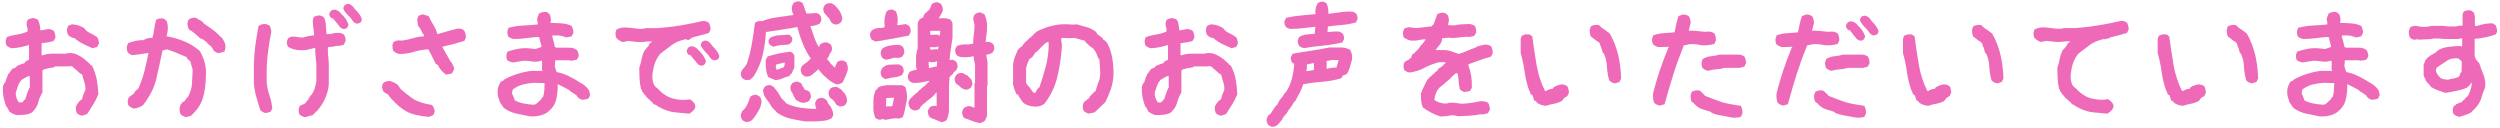 <svg width="858" height="44" viewBox="0 0 858 44" fill="none" xmlns="http://www.w3.org/2000/svg">
<path d="M28.236 39.743C27.51 39.621 26.887 39.307 26.368 38.819C26.091 38.14 25.987 37.374 26.056 36.521C26.731 35.232 27.423 34.431 28.15 34.082C28.392 33.003 28.773 31.94 29.292 30.86C29.361 29.937 29.24 29.049 28.946 28.196C28.652 27.342 28.427 26.489 28.236 25.618L27.51 25.2L26.281 24.138L25.503 23.354V23.581H25.589V23.668H25.901L24.62 22.71H23.669L23.582 22.797H18.755L18.668 23.076C17.18 23.285 15.969 23.528 15.018 23.807L14.568 24.26V31.696C13.893 32.828 13.409 34.013 13.08 35.249C12.768 36.486 12.042 37.618 10.917 38.628C10.225 39.029 9.429 39.272 8.547 39.359C7.664 39.447 6.73 39.499 5.761 39.499C4.792 39.307 3.927 38.889 3.166 38.21C2.958 37.757 2.733 37.27 2.474 36.782H2.283C1.799 35.685 1.453 34.535 1.228 33.368C1.02 32.184 0.934 30.965 1.003 29.676L1.418 28.614H1.557V28.422H1.747C2.024 27.447 2.422 26.367 2.941 25.2L3.166 25.113C3.356 24.8 3.581 24.451 3.858 24.051H3.996L4.048 23.737L5.501 23.093C5.623 22.727 5.917 22.501 6.367 22.396C7.093 22.083 7.768 21.856 8.374 21.7L8.512 21.473L8.875 21.02L9.689 20.655L9.965 20.463V15.5H9.775C8.858 15.778 7.958 16.005 7.041 16.196C6.124 16.388 5.155 16.51 4.117 16.562C3.443 16.44 2.82 16.127 2.249 15.639C2.006 15.064 1.92 14.437 1.972 13.81L2.335 12.748C3.494 12.312 4.706 12.016 5.986 11.825C7.266 11.633 8.408 11.302 9.412 10.815L9.498 9.857C9.221 9.282 9.1 8.603 9.135 7.837L9.498 6.774C10.052 6.461 10.588 6.287 11.142 6.217C11.869 6.217 12.526 6.426 13.097 6.861C13.582 8.028 13.824 9.195 13.824 10.397H14.101C14.896 10.24 15.692 10.101 16.523 9.979C17.25 9.979 17.907 10.188 18.478 10.623C18.841 11.302 19.032 12.069 19.032 12.922L18.34 14.124C16.973 14.455 15.623 14.698 14.274 14.82V18.913L14.775 18.965C15.502 18.652 16.436 18.478 17.561 18.408H22.492L23.496 18.216C24.586 18.147 25.572 18.321 26.42 18.721C27.267 19.122 28.115 19.627 28.928 20.237L30.884 21.978V22.17L31.524 22.483C32.32 23.981 32.873 25.566 33.185 27.221C33.496 28.875 33.687 30.582 33.756 32.358C33.15 33.804 32.562 34.971 31.974 35.876C31.403 36.782 30.693 37.879 29.88 39.168L28.236 39.673V39.743ZM7.664 35.11V34.971L8.079 34.744L8.27 34.326L8.685 34.1C8.996 32.846 9.429 31.575 10 30.286H10.138L10.225 30.007V26.158L9.81 26.106C9.17 26.384 8.391 26.802 7.491 27.342C6.886 27.987 6.436 28.701 6.176 29.485C5.917 30.268 5.64 31.052 5.398 31.853C5.398 33.072 5.744 34.169 6.453 35.11L6.868 35.162L7.682 35.11H7.664ZM31.749 16.562C30.676 16.074 29.638 15.587 28.617 15.099C27.596 14.611 26.61 13.984 25.676 13.218V13.079C24.862 13.044 24.101 12.713 23.444 12.069C23.08 11.459 22.925 10.762 22.994 9.996L23.357 8.934C23.842 8.603 24.378 8.394 24.949 8.342C26.402 8.464 27.735 8.916 28.911 9.665C29.361 10.362 29.966 10.884 30.693 11.233C31.61 11.633 32.51 12.156 33.392 12.8C33.756 13.444 33.946 14.159 33.946 14.96L33.358 16.109L31.766 16.562H31.749Z" fill="#EE6AB9"/>
<path d="M63.827 40.161C63.065 40.039 62.425 39.69 61.906 39.098C61.664 38.419 61.595 37.653 61.681 36.799L62.096 35.65H62.287L62.425 35.197C63.065 34.988 63.515 34.605 63.792 34.048L64.155 33.49H64.38C65.263 31.923 65.747 30.425 65.868 28.997C65.972 27.551 66.058 25.88 66.128 23.946L65.315 21.055L64.225 20.097V19.819H64.086V19.627C62.962 19.14 61.837 18.652 60.712 18.182C59.588 17.711 58.446 17.311 57.286 16.962L55.781 17.328C55.02 20.933 54.31 24.208 53.636 27.116C52.961 30.024 51.456 33.003 49.12 36.068C48.186 36.712 47.13 37.113 45.971 37.27C45.279 37.078 44.656 36.73 44.102 36.207C43.86 35.65 43.791 35.005 43.877 34.274L44.327 33.177L44.829 33.037L45.106 32.672L45.884 32.219L46.075 31.905L46.3 31.453L46.992 30.756L47.13 30.808L47.269 30.442H47.459C48.428 28.178 49.137 26.193 49.552 24.469C49.985 22.762 50.452 20.672 50.971 18.216H50.746C49.864 18.303 48.981 18.425 48.099 18.582C47.217 18.739 46.282 18.861 45.313 18.948C44.794 18.756 44.31 18.443 43.86 17.99C43.549 17.346 43.445 16.649 43.549 15.883L43.964 14.786C44.846 14.455 45.746 14.193 46.663 14.002C47.58 13.81 48.497 13.741 49.449 13.775C49.57 13.497 49.829 13.34 50.227 13.323C50.867 13.009 51.542 12.922 52.286 13.044C52.563 12.156 52.771 11.163 52.909 10.083C53.047 9.003 53.272 7.906 53.566 6.792C54.328 6.356 55.176 6.217 56.127 6.374L56.715 6.687V6.826L57.165 7.105C57.615 8.307 57.736 9.613 57.477 11.059L57.165 12.434C59.242 12.8 61.231 13.375 63.169 14.159C65.107 14.942 66.906 16.057 68.567 17.485C69.329 18.809 69.9 20.167 70.28 21.595C70.661 23.023 70.782 24.538 70.661 26.158C70.626 28.91 70.297 31.383 69.657 33.577C69.017 35.772 67.633 37.827 65.505 39.76L63.913 40.178L63.827 40.161ZM73.412 17.485C73.135 16.841 72.754 16.248 72.27 15.691L72.045 15.639L71.18 14.855V14.664L70.903 14.611V14.472H70.765L70.574 14.054L70.488 14.141L69.934 13.775V13.636C69.363 13.479 68.81 13.218 68.29 12.852L68.204 12.539L67.979 12.626V12.399H67.841C66.958 11.476 65.972 10.728 64.882 10.153C64.519 9.508 64.328 8.76 64.328 7.906L64.64 6.844C65.245 6.287 66.024 6.025 66.958 6.06L67.685 6.339V6.426L69.242 7.244L70.107 8.167C70.955 8.777 71.82 9.387 72.703 9.979C73.585 10.571 74.433 11.302 75.263 12.156L75.402 12.382L76.128 12.939C76.82 13.915 77.236 14.751 77.34 15.412C77.443 16.092 77.34 16.841 77.045 17.659C76.007 18.06 75.298 18.234 74.917 18.216C74.537 18.182 74.035 17.92 73.395 17.433L73.412 17.485Z" fill="#EE6AB9"/>
<path d="M91.285 38.785C90.558 38.698 89.918 38.367 89.364 37.827C88.88 36.364 88.413 34.866 87.98 33.334C87.548 31.801 87.254 30.233 87.132 28.649V21.996C87.202 19.784 87.375 17.624 87.651 15.5C87.946 13.375 88.292 11.18 88.724 8.916H88.915V8.777C89.434 8.464 89.987 8.289 90.558 8.22C91.285 8.22 91.977 8.429 92.617 8.864C92.894 9.474 93.05 10.153 93.119 10.884C92.721 12.905 92.375 14.942 92.098 16.997C91.804 19.052 91.614 21.108 91.527 23.145V28.004C91.614 29.572 91.925 31.104 92.444 32.602C92.963 34.1 93.292 35.632 93.448 37.2L92.894 38.349L91.302 38.802L91.285 38.785ZM104.659 40.213C103.985 40.091 103.362 39.777 102.791 39.29C102.548 38.715 102.462 38.071 102.514 37.357L102.877 36.346L104.659 35.528L105.386 34.605L105.749 34.239L106.528 32.811L106.753 32.724L106.891 32.41H107.082L107.272 31.818L107.497 31.679C108.051 30.425 108.414 29.084 108.587 27.691V22.187C108.518 21.247 108.431 20.289 108.31 19.349C108.189 18.408 108.154 17.45 108.224 16.51H107.774C106.961 16.719 106.165 16.91 105.403 17.084C104.642 17.259 103.829 17.311 102.946 17.241C101.458 17.172 100.109 16.806 98.88 16.092C98.552 15.517 98.413 14.873 98.465 14.159L98.88 13.148C99.451 12.696 100.109 12.487 100.836 12.556L103.76 12.922C105.092 12.521 106.441 12.243 107.774 12.104V11.32C107.653 10.623 107.549 9.892 107.48 9.143C107.41 8.394 107.358 7.628 107.358 6.826L107.67 5.764L109.123 5.311C109.971 5.242 110.68 5.503 111.217 6.043C111.615 6.966 111.822 7.906 111.857 8.882C111.892 9.857 111.961 10.797 112.082 11.685H113.397C114.245 11.407 115.162 11.268 116.131 11.268C116.857 11.268 117.515 11.476 118.086 11.912C118.449 12.591 118.639 13.305 118.639 14.072L117.947 15.395C117.307 15.587 116.65 15.709 115.992 15.761L115.767 15.674L114.124 16.04L112.532 16.179V18.425C112.687 19.47 112.791 20.568 112.843 21.735V29.032C112.687 30.651 112.29 32.202 111.649 33.647C111.009 35.093 110.161 36.468 109.089 37.757L107.307 39.499C106.372 39.743 105.473 39.986 104.607 40.23L104.659 40.213ZM117.982 9.996C117.342 9.839 116.857 9.543 116.529 9.073L114.331 6.356L113.691 6.165C113.293 5.851 113.068 5.433 112.999 4.876C113.12 4.319 113.397 3.883 113.812 3.552L114.764 3.274C115.733 3.43 116.529 3.935 117.134 4.789C118.224 5.712 119.055 6.896 119.591 8.376C119.522 8.934 119.28 9.404 118.812 9.805L117.947 9.996H117.982ZM122.584 8.15C121.858 7.993 121.321 7.628 120.992 7.053L120.266 6.043C118.951 4.841 118.138 3.831 117.809 2.96C117.878 2.385 118.12 1.898 118.587 1.532L119.539 1.306C120.179 1.462 120.716 1.776 121.131 2.263L121.944 3.274C123.224 4.528 123.968 5.625 124.176 6.583C124.107 7.14 123.986 7.506 123.761 7.68C123.536 7.854 123.155 8.011 122.567 8.133L122.584 8.15Z" fill="#EE6AB9"/>
<path d="M147.17 40.126C143.727 39.812 141.167 39.185 139.454 38.227C137.758 37.27 136.097 35.876 134.488 34.065L134.177 33.786L133.865 33.334C133.588 33.124 133.415 32.863 133.311 32.55L131.668 31.54C131.339 30.982 131.149 30.338 131.114 29.607L131.426 28.596C132.031 28.039 132.827 27.778 133.796 27.778C134.834 28.056 135.751 28.527 136.582 29.206C136.703 29.363 137.014 29.816 137.533 30.582C138.779 31.679 140.111 32.741 141.53 33.752C142.949 34.762 145.198 35.528 148.312 36.05C148.745 36.66 149.039 37.357 149.229 38.123L148.779 39.447L147.188 40.143L147.17 40.126ZM153.018 25.601C151.704 24.556 150.856 23.581 150.458 22.657V22.431L149.541 21.926L148.087 18.983L147.862 18.338H147.672L147.118 17.015L146.669 16.962C145.025 17.05 143.468 17.346 141.963 17.816C140.475 18.286 138.848 18.53 137.083 18.53C136.322 18.408 135.613 18.042 134.938 17.433C134.817 17.224 134.73 16.579 134.661 15.5L135.024 14.437C135.595 14.106 136.166 13.897 136.72 13.845L137.914 13.932C139.281 13.741 140.596 13.462 141.859 13.079C143.122 12.696 144.316 12.504 145.44 12.504V12.051L145.302 11.633H145.111C144.8 10.815 144.402 10.031 143.883 9.299L143.658 9.16C143.347 8.342 143.208 7.453 143.208 6.548L143.572 5.451L145.025 4.893C145.959 5.207 146.669 5.416 147.118 5.538C147.568 6.583 148.122 7.593 148.762 8.585C149.402 9.578 149.835 10.606 150.077 11.685H150.267C151.392 11.355 152.534 11.006 153.711 10.675C154.887 10.344 156.029 10.048 157.154 9.805C158.071 9.717 158.815 9.979 159.386 10.588C159.697 11.268 159.87 11.982 159.939 12.748L159.386 14.037C158.14 14.402 156.877 14.751 155.614 15.099C154.351 15.43 153.122 15.743 151.946 16.022L151.859 16.248C152.378 17.172 152.759 17.833 153.001 18.251C153.243 18.669 153.78 19.592 154.593 21.038C154.922 21.404 155.147 21.7 155.233 21.909C155.596 22.605 155.804 23.11 155.856 23.406C155.908 23.703 155.648 24.295 155.095 25.218L153.001 25.636L153.018 25.601Z" fill="#EE6AB9"/>
<path d="M181.844 39.934C180.39 39.656 178.833 39.342 177.189 38.976C175.546 38.611 174.092 37.931 172.812 36.956L172.725 36.677H172.587L172.397 36.225L172.172 36.138L172.085 35.772C171.687 35.406 171.462 34.953 171.393 34.448C170.84 33.246 170.667 31.958 170.84 30.547C171.03 29.659 171.376 28.823 171.895 28.022L172.985 27.517V27.325C174.352 26.559 175.857 25.914 177.484 25.392C179.11 24.869 180.702 24.521 182.242 24.329H185.892L186.204 24.382V24.295C186.013 24.208 185.962 23.79 186.013 23.076C186.083 22.361 186.083 21.63 186.013 20.898L185.65 20.846C184.854 21.16 183.92 21.247 182.83 21.125C181.792 20.933 180.754 20.846 179.681 20.846L176.082 21.438C175.39 21.351 174.715 21.09 174.075 20.655C173.833 20.08 173.746 19.47 173.798 18.861L174.162 17.711C175.234 17.381 176.255 17.084 177.259 16.858C178.262 16.632 179.335 16.51 180.494 16.51C181.619 16.579 182.709 16.684 183.781 16.823L185.84 16.092V15.865L185.027 12.748L184.335 12.661C183.02 12.783 181.723 12.939 180.408 13.114C179.093 13.288 177.743 13.392 176.342 13.392C175.615 13.27 174.975 12.974 174.421 12.521C174.179 11.947 174.092 11.32 174.144 10.693L174.508 9.543C176.186 9.108 177.864 8.847 179.577 8.76C181.29 8.673 182.934 8.551 184.543 8.394V7.436C184.387 7.279 184.335 6.914 184.352 6.339L184.993 4.632C185.754 4.179 186.602 4.005 187.553 4.127L188.142 4.44V4.528L188.557 4.754C188.886 5.398 189.059 6.078 189.059 6.774L188.972 7.871C190.183 7.871 191.429 7.924 192.709 8.011C193.99 8.098 195.149 8.394 196.17 8.882C196.602 9.683 196.81 10.466 196.81 11.268L196.17 12.469C195.53 12.661 194.872 12.783 194.215 12.835C193.453 12.469 192.675 12.26 191.896 12.191C191.1 12.121 190.322 12.121 189.526 12.191V12.469C189.924 13.845 190.218 15.064 190.443 16.144L190.996 16.37H195.062C196.187 16.301 197.156 16.562 197.986 17.154C198.419 17.833 198.627 18.547 198.627 19.314L197.986 20.463C197.312 20.655 196.654 20.777 195.979 20.829L195.287 20.689H190.581L190.391 22.762C190.702 23.65 190.91 24.312 191.031 24.73C192.398 24.974 193.782 25.427 195.166 26.106C196.55 26.785 197.865 27.534 199.111 28.352C200.184 28.84 201.135 29.641 201.983 30.738C202.312 31.383 202.485 32.062 202.485 32.811L201.897 33.873C201.222 34.065 200.582 34.187 199.942 34.239C199.336 34.152 198.8 33.891 198.35 33.455V33.316L198.073 33.177L198.021 32.863L197.71 32.637L197.485 32.445L195.564 31.209L195.478 30.982C194.837 30.617 194.128 30.233 193.332 29.833C192.536 29.432 191.896 29.119 191.377 28.875C191.464 30.617 191.308 32.376 190.893 34.152C190.477 35.928 189.37 37.461 187.588 38.75C186.792 39.203 185.91 39.534 184.941 39.743C183.972 39.952 182.934 40.004 181.844 39.952V39.934ZM183.937 35.702L184.854 34.918L184.993 34.692H185.183L185.373 34.326H185.564L185.84 33.873L185.979 33.508L186.394 33.281C186.602 32.585 186.74 31.784 186.809 30.913C186.879 30.042 186.896 29.241 186.896 28.509L183.072 28.422C181.757 28.544 180.546 28.736 179.439 29.014C178.331 29.293 177.207 29.833 176.082 30.617C175.84 31.052 175.719 31.522 175.719 32.045C176.047 32.741 176.394 33.56 176.722 34.483C177.57 34.936 178.591 35.284 179.75 35.511C180.909 35.737 182.069 35.894 183.193 35.946L183.972 35.719L183.937 35.702Z" fill="#EE6AB9"/>
<path d="M236.501 39.011C235.29 38.889 233.68 38.733 231.708 38.558C229.736 38.384 227.625 37.618 225.358 36.259V36.12L224.216 35.667L224.164 35.441L222.209 33.612L221.621 32.968V32.776L221.431 32.689L220.981 32.271L220.929 31.853H220.739L220.6 31.627L220.462 31.54L220.237 30.756H220.046C219.735 29.537 219.562 28.283 219.493 27.012C219.424 25.74 219.406 24.486 219.406 23.215C219.77 22.205 220.046 21.195 220.22 20.202C220.41 19.209 220.739 18.234 221.223 17.293L221.777 16.701L221.967 16.475L222.278 15.97H222.469L222.832 15.099L223.836 14.228H222.382C221.223 14.42 220.064 14.472 218.87 14.42L215.548 14.054C214.942 14.246 214.285 14.367 213.593 14.42C212.866 14.141 212.174 13.688 211.534 13.044C211.326 12.487 211.222 11.877 211.222 11.215L211.586 10.118C212.78 9.508 214.06 9.299 215.461 9.474C216.309 9.543 217.174 9.63 218.057 9.77C218.939 9.909 219.822 9.944 220.704 9.892L221.621 9.665H225.583C228.196 9.474 230.826 9.178 233.473 8.742C236.12 8.307 238.715 7.802 241.276 7.175C242.037 7.175 242.712 7.401 243.335 7.871C243.646 8.481 243.819 9.195 243.889 10.031L243.3 11.32C242.383 11.598 241.466 11.86 240.515 12.104C239.58 12.347 238.663 12.574 237.781 12.8L236.189 13.81L235.636 13.532L235.359 13.444C233.283 13.897 231.656 14.594 230.462 15.517C229.251 16.44 227.971 17.415 226.604 18.46C225.687 19.558 225.029 20.742 224.649 22.013C224.251 23.285 223.991 24.625 223.87 26.036C223.87 26.855 223.974 27.656 224.182 28.422C224.389 29.189 224.891 29.833 225.687 30.355C227.417 32.254 229.268 33.438 231.258 33.891C233.248 34.344 235.082 34.413 236.778 34.082C239.338 35.737 239.234 37.409 236.501 39.081V39.011ZM240.653 22.57C240.013 22.414 239.529 22.118 239.2 21.647L237.002 18.983L236.362 18.791C235.964 18.478 235.739 18.025 235.67 17.415C235.791 16.893 236.068 16.475 236.483 16.127L237.4 15.848C238.404 16.005 239.217 16.492 239.823 17.311C240.913 18.286 241.743 19.505 242.28 20.933C242.21 21.508 241.968 21.996 241.501 22.361L240.636 22.553L240.653 22.57ZM245.221 20.742C244.529 20.585 243.992 20.237 243.629 19.679L242.902 18.669C241.622 17.415 240.826 16.37 240.48 15.552C240.549 14.977 240.792 14.489 241.259 14.124L242.21 13.897C242.851 14.054 243.387 14.367 243.802 14.855L244.581 15.865C245.861 17.119 246.622 18.234 246.865 19.209C246.795 19.767 246.674 20.115 246.449 20.289C246.242 20.463 245.827 20.602 245.221 20.724V20.742Z" fill="#EE6AB9"/>
<path d="M287.092 28.962C285.933 28.509 284.877 27.83 283.891 26.942L282.836 26.019L282.472 25.653L282.022 25.148L280.794 23.72L280.655 23.807V23.999L278.597 25.74C278.026 26.176 277.333 26.35 276.538 26.297L275.482 25.74C275.084 25.218 274.859 24.643 274.79 23.999C274.859 23.424 275.067 22.901 275.43 22.431L277.299 21.055L277.853 20.498L278.268 20.132C277.143 18.478 276.209 16.719 275.465 14.855C274.721 12.992 274.115 11.128 273.665 9.247C271.901 9.613 270.084 9.926 268.198 10.188C266.312 10.449 264.53 10.71 262.869 10.989C262.748 13.497 262.385 16.092 261.779 18.756C261.173 21.421 260.118 23.912 258.63 26.245L257.402 27.395L255.896 27.482L254.841 26.924C254.391 26.402 254.183 25.723 254.253 24.904L254.806 23.842C255.446 23.232 255.948 22.553 256.312 21.822C257.073 19.645 257.644 17.398 258.042 15.047C258.44 12.696 258.786 10.31 259.097 7.854C259.668 7.366 260.395 7.157 261.243 7.21L261.433 7.297C263.129 6.617 264.963 6.165 266.9 5.921C268.821 5.677 270.62 5.416 272.333 5.137C271.935 4.406 271.745 3.552 271.745 2.612C271.814 2.037 272.022 1.515 272.385 1.044C272.904 0.609 273.579 0.435 274.392 0.487L275.482 1.044C275.967 2.368 276.399 3.552 276.763 4.632H277.956L280.24 4.44L281.296 4.998C281.746 5.52 281.953 6.199 281.884 7.018L281.33 8.115C280.24 8.673 279.167 8.934 278.129 8.934C278.562 10.223 278.994 11.511 279.444 12.783C279.842 14.002 280.361 15.116 281.002 16.127L281.503 15.256C282.143 14.681 282.939 14.437 283.874 14.559L284.964 15.116C285.414 15.639 285.621 16.318 285.552 17.137L284.964 18.338H284.825C284.583 19.07 284.306 19.662 284.012 20.08H283.787V20.271H283.977V20.55L284.064 20.602L284.652 21.16L285.206 22.031L285.621 22.222L285.673 22.501L285.95 22.588L286.036 22.866L286.313 22.954L286.4 23.232L286.486 23.285C286.694 22.71 286.971 22.065 287.299 21.351C287.818 20.898 288.493 20.689 289.306 20.759L290.397 21.317C290.881 22.118 291.071 23.023 290.95 24.068C290.5 25.514 289.912 26.907 289.22 28.248C288.649 28.701 287.94 28.945 287.126 28.945L287.092 28.962ZM255.896 41.867L254.841 41.31C254.391 40.7 254.183 39.986 254.253 39.203L254.841 38.001H254.893V37.809H255.083V37.862C255.602 37.304 256.017 36.747 256.312 36.155C256.796 35.214 257.194 34.204 257.505 33.177C258.111 32.689 258.82 32.48 259.651 32.532L260.706 33.124C261.191 33.647 261.398 34.309 261.346 35.093C261.191 36.138 260.879 37.06 260.412 37.879C259.945 38.698 259.391 39.551 258.751 40.474H258.613L258.526 40.753L258.076 41.206C257.523 41.693 256.813 41.902 255.931 41.85L255.896 41.867ZM276.416 41.676C274.721 41.432 273.043 41.118 271.399 40.735C269.755 40.352 268.198 39.69 266.745 38.733L266.243 38.14L265.326 37.217V37.13L265.014 36.991L264.928 36.677L264.703 36.486C264.253 35.598 263.682 34.744 262.99 33.908C262.315 33.09 261.935 32.08 261.865 30.878L262.419 29.816C262.938 29.363 263.613 29.154 264.426 29.223L265.482 29.781L267.039 31.749L268.354 33.961L268.492 34.013L269.271 34.797L269.824 35.389V35.476C271.226 36.172 272.818 36.677 274.582 36.939C276.365 37.217 278.164 37.357 279.981 37.357L280.171 37.304C279.894 36.747 279.756 36.068 279.756 35.232L280.309 34.169C280.915 33.717 281.624 33.508 282.403 33.577L283.458 34.135C283.908 34.657 284.15 35.11 284.185 35.511C285.275 36.608 285.881 37.931 286.002 39.464L285.448 40.561C284.566 41.049 283.683 41.345 282.818 41.432C281.953 41.519 281.071 41.606 280.188 41.658H276.399L276.416 41.676ZM266.104 27.482C265.309 27.151 264.513 26.802 263.682 26.472C263.25 25.549 262.99 24.608 262.904 23.633C262.817 22.657 262.765 21.647 262.765 20.602L263.457 19.366C264.772 18.965 266.053 18.634 267.316 18.356C268.579 18.077 269.911 17.886 271.312 17.764C271.953 18.008 272.385 18.46 272.627 19.087V23.18L271.624 25.34L271.312 25.427L270.949 26.071C270.101 26.28 269.305 26.559 268.596 26.89C267.887 27.221 267.056 27.43 266.104 27.482ZM265.378 16.057L264.184 15.36C263.855 14.925 263.717 14.42 263.769 13.793C264.011 13.236 264.392 12.852 264.911 12.643C265.793 12.312 266.727 12.121 267.714 12.086C268.7 12.051 269.686 11.982 270.655 11.86C271.226 12.104 271.641 12.504 271.883 13.061V13.984C271.572 14.681 271.053 15.151 270.292 15.36C269.409 15.36 268.579 15.412 267.783 15.5C266.987 15.587 266.191 15.778 265.361 16.057H265.378ZM266.745 23.912L268.977 23.093C269.288 22.57 269.392 22.013 269.288 21.438L266.329 22.17L266.243 23.232C266.451 23.511 266.554 23.772 266.554 24.016L266.745 23.929V23.912ZM275.326 35.249C274.652 35.127 273.977 34.814 273.268 34.326H273.077V34.135C272.558 33.281 272.178 32.532 271.935 31.888L271.849 31.801C271.399 31.191 271.191 30.477 271.26 29.694L271.814 28.631C272.42 28.178 273.129 27.969 273.908 28.039L274.998 28.596L275.551 29.798L275.742 29.885L276.243 30.843C276.728 30.878 277.212 31.069 277.697 31.435C278.147 31.958 278.354 32.637 278.285 33.508L277.731 34.57C277.005 35.093 276.192 35.319 275.309 35.267L275.326 35.249ZM280.655 23.581V23.633H280.707L280.655 23.581ZM286.902 8.429C286.331 8.359 285.811 8.133 285.344 7.732L284.393 6.025H284.254L283.112 4.702C282.68 4.214 282.507 3.552 282.559 2.734L283.112 1.671C283.718 1.218 284.427 1.01 285.258 1.079L286.4 1.724L287.265 2.647L287.542 2.96C288.459 4.005 288.978 5.242 289.099 6.687L288.545 7.749C288.026 8.15 287.472 8.376 286.902 8.446V8.429ZM288.182 36.538L287.092 35.981L286.279 34.692L286.14 34.64L285.777 34.222L284.912 33.577C284.479 33.003 284.306 32.306 284.358 31.505L284.912 30.442C285.587 29.92 286.348 29.728 287.23 29.85L288.736 30.721V30.773H288.684L289.272 31.366V31.505L289.358 31.557L289.67 31.784C290.362 32.602 290.725 33.63 290.725 34.866L290.172 35.928C289.653 36.381 288.978 36.59 288.165 36.521L288.182 36.538Z" fill="#EE6AB9"/>
<path d="M300.466 14.263L299.186 13.619C298.736 13.009 298.528 12.295 298.598 11.511L299.151 10.449C299.947 9.892 300.76 9.63 301.591 9.63C302.421 9.63 303.113 9.543 303.615 9.352V9.265L303.529 7.61C303.529 6.269 303.788 5.015 304.307 3.883C304.861 3.43 305.536 3.221 306.366 3.291L307.456 3.848C308.027 5.102 308.235 6.443 308.045 7.837L307.906 8.62H308.46L310.83 8.255L311.92 8.812C312.439 9.421 312.63 10.17 312.508 11.059L311.92 12.208C309.982 12.608 308.062 12.974 306.193 13.305C304.325 13.636 302.421 13.967 300.466 14.263ZM303.84 41.136L302.923 40.822C302.594 41.031 302.11 41.118 301.504 41.049L300.414 40.492C299.809 38.994 299.601 37.391 299.774 35.719C299.653 34.065 299.895 32.498 300.501 30.982C300.933 30.738 301.228 30.408 301.418 29.972C302.785 29.363 304.221 29.119 305.709 29.241H309.584L310.674 29.798C311.228 31.244 311.401 32.776 311.228 34.431C310.986 35.354 310.796 36.277 310.64 37.235C310.484 38.175 310.242 39.133 309.913 40.074C309.36 40.526 308.702 40.735 307.906 40.666L307.352 40.579C306.228 40.7 305.051 40.892 303.84 41.136ZM303.927 27.168L302.837 26.576C302.387 25.967 302.179 25.253 302.248 24.469L302.75 23.406L303.113 23.093C303.84 22.483 304.671 22.17 305.605 22.17C306.539 22.17 307.491 22.135 308.494 22.083L309.55 22.64C310 23.163 310.207 23.842 310.138 24.66L309.584 25.758C308.667 26.193 307.733 26.454 306.781 26.541C305.83 26.628 304.878 26.855 303.927 27.186V27.168ZM304.013 20.515L302.871 19.958C302.508 19.383 302.3 18.756 302.231 18.129C302.3 17.555 302.525 17.032 302.923 16.562C303.771 16.074 304.671 15.743 305.622 15.604C306.557 15.447 307.577 15.378 308.685 15.378L309.74 15.935C310.259 16.614 310.45 17.381 310.328 18.269L309.775 19.279C309.256 19.732 308.598 19.941 307.82 19.871L306.954 19.784C306.072 20.097 305.103 20.341 304.03 20.515H304.013ZM306.245 36.451V36.399C306.487 35.319 306.678 34.379 306.833 33.56H305.968L304.152 33.647L304.065 36.538L306.262 36.451H306.245ZM323.132 41.954C321.852 41.38 320.554 40.84 319.204 40.352C318.633 39.673 318.374 38.907 318.426 38.018L318.979 36.956C319.585 36.399 320.312 36.207 321.177 36.364L321.454 36.451V31.714L321.177 31.853V31.94L320.45 32.759L319.862 33.351L318.218 34.587L317.855 34.953L317.267 35.458C316.834 35.667 316.453 36.05 316.073 36.608H315.934L315.657 37.304C315.104 37.757 314.429 37.966 313.598 37.897L312.543 37.339C312.093 36.764 311.834 36.12 311.764 35.406C311.834 34.831 312.041 34.326 312.405 33.891L314.187 32.149H314.325L314.464 31.958L314.827 31.766L314.965 31.54L315.779 30.721L316.055 30.634V30.495L317.837 29.032L318.062 28.753L318.651 28.196H318.737L318.928 27.743H318.841C318.028 27.935 317.197 28.091 316.35 28.248C315.519 28.405 314.619 28.474 313.685 28.474C313.114 28.405 312.595 28.196 312.128 27.83C311.695 27.308 311.522 26.628 311.574 25.81L312.128 24.713C312.976 24.225 313.806 23.999 314.585 24.016V23.511L314.394 23.058V19.209C314.464 18.286 314.637 17.468 314.948 16.736V8.237C315.017 7.662 315.225 7.14 315.588 6.67C316.038 6.304 316.453 6.095 316.817 6.078C316.851 5.642 317.076 5.137 317.509 4.562C318.357 4.005 318.962 3.361 319.325 2.629C319.395 2.176 319.568 1.741 319.879 1.34C320.398 0.905 321.073 0.731 321.886 0.783L322.942 1.34C323.461 2.072 323.651 2.908 323.53 3.813C323.132 4.667 322.682 5.485 322.163 6.252C322.474 6.287 323.045 6.287 323.893 6.252C324.741 6.217 325.572 6.426 326.35 6.844L326.904 7.941V12.905C326.713 14.246 326.523 15.604 326.315 16.945C326.108 18.286 325.969 19.523 325.9 20.62L326.956 20.48L328.046 21.038C328.496 21.647 328.703 22.361 328.634 23.145L328.08 24.242C327.596 24.486 327.25 24.869 327.025 25.392L326.333 25.984L325.883 26.489L325.693 29.467V37.496C325.693 38.837 325.416 40.091 324.879 41.223C324.36 41.623 323.772 41.85 323.097 41.92L323.132 41.954ZM321.54 22.762L321.627 21.02C320.952 21.299 320.191 21.404 319.308 21.334L318.72 21.142V22.344L318.858 23.406C319.775 23.128 320.675 22.919 321.557 22.762H321.54ZM322.682 10.588H319.256V11.964H319.343L321.713 11.877L322.526 12.295C322.647 11.651 322.699 11.093 322.665 10.588H322.682ZM321.903 17.015V17.067L322.094 15.918C321.454 16.196 320.675 16.283 319.775 16.196L319.274 16.109V17.032H319.827L321.419 16.841L321.921 17.032L321.903 17.015ZM322.769 12.434V12.382L322.717 12.434H322.769ZM331.523 30.791C330.762 30.634 330.122 30.338 329.603 29.868L329.24 29.502L328.236 28.77C327.786 28.248 327.579 27.569 327.648 26.75L328.201 25.688C328.807 25.131 329.551 24.939 330.433 25.096L332.302 26.106L332.354 26.384L332.631 26.472L332.769 26.75L333.046 26.942C333.565 27.517 333.79 28.231 333.738 29.049L333.184 30.112C332.665 30.512 332.112 30.738 331.541 30.808L331.523 30.791ZM336.178 42.233C335.209 42.041 334.309 41.798 333.513 41.449C332.717 41.101 331.852 40.805 330.935 40.526C330.451 39.917 330.208 39.255 330.208 38.558C330.278 37.949 330.52 37.426 330.935 36.991C331.506 36.556 332.198 36.381 332.994 36.434L334.447 36.991V28.77L334.638 28.318V22.205C334.396 21.16 334.222 20.202 334.136 19.314H333.946C332.735 19.627 331.368 19.714 329.88 19.592C329.326 19.523 328.824 19.314 328.374 18.948C327.942 18.425 327.769 17.746 327.821 16.928L328.374 15.831C329.343 15.395 330.364 15.204 331.437 15.238C332.51 15.273 333.357 15.169 333.998 14.925C333.998 13.915 334.067 12.87 334.223 11.807C334.378 10.728 334.447 9.63 334.447 8.498L333.998 6.426C334.067 5.851 334.274 5.329 334.638 4.858C335.157 4.423 335.832 4.249 336.645 4.301L337.839 4.893V4.946H337.891C338.531 6.356 338.825 7.854 338.756 9.439C338.756 10.414 338.686 11.337 338.531 12.191C338.375 13.044 338.306 13.793 338.306 14.437L339.586 14.35L340.642 14.907C341.091 15.43 341.299 16.109 341.23 16.928L340.676 18.025C339.88 18.512 339.154 18.756 338.479 18.756L338.929 21.473V29.241L338.738 29.694V39.708C338.583 40.317 338.306 40.91 337.925 41.502C337.354 41.937 336.766 42.181 336.195 42.233H336.178Z" fill="#EE6AB9"/>
<path d="M373.861 39.011C373.135 38.889 372.477 38.576 371.906 38.053C371.664 37.478 371.578 36.834 371.629 36.12L371.993 35.058L372.495 34.692L372.806 34.413L373.083 34.274V34.082L373.498 34.03L373.723 33.577L374.138 33.02L374.45 32.741V32.602L374.813 32.289L375.038 32.149L375.176 31.871L376.042 31.174C376.318 30.077 376.664 29.014 377.062 28.004C377.478 26.994 377.651 25.862 377.581 24.608L377.305 20.289H377.08L376.993 19.836H376.803C376.561 18.861 376.163 17.973 375.609 17.172L375.384 17.032L375.332 16.753L373.515 15.43V15.204L372.789 14.786L372.702 14.472H372.564L372.373 14.019L368.809 13.009L367.252 13.096L364.518 13.009L364.242 13.096V14.106C364.432 14.786 364.484 15.482 364.432 16.214C364.19 19.679 363.671 23.093 362.857 26.454C362.044 29.816 360.573 32.881 358.411 35.632C357.476 36.329 356.386 36.66 355.175 36.59C353.739 36.521 352.476 36.155 351.386 35.441L351.109 35.127L350.608 34.535L349.915 33.386L349.691 33.246L349.552 32.654L348.773 32.202C348.289 31.157 347.926 30.094 347.684 28.98V21.996C347.805 21.108 348.012 20.271 348.324 19.488C348.635 18.704 348.981 17.868 349.379 16.98H349.431L349.846 16.562L350.902 15.743H350.988L351.075 15.291H351.265V15.012H351.455L351.732 14.507L351.957 14.42V14.228L352.511 14.037V13.897L352.961 13.444V13.357H353.151V13.079L353.566 13.027L353.705 12.748L354.345 12.243H354.431L354.57 11.929L355.85 10.832V10.78C357.615 9.892 359.397 9.23 361.214 8.812C363.013 8.376 364.951 8.237 366.975 8.359L368.031 8.446L369.588 8.359C370.712 8.673 371.837 8.986 372.979 9.317C374.121 9.648 375.194 10.205 376.197 10.971L376.561 11.703L378.343 13.027L378.568 13.532C379.087 13.775 379.554 14.176 379.986 14.733C380.869 16.423 381.457 18.234 381.768 20.167C382.08 22.118 382.201 24.086 382.132 26.106C382.011 27.726 381.699 29.276 381.198 30.738C380.696 32.202 380.056 33.664 379.312 35.093L375.661 38.576L373.879 38.941L373.861 39.011ZM355.348 31.94V31.575H355.487C355.642 31.209 355.833 30.86 356.075 30.512L356.577 30.007H356.715C357.528 27.656 358.272 25.218 358.93 22.727C359.587 20.237 359.916 17.659 359.916 14.995L359.864 14.489L359.414 14.437C358.722 14.838 357.961 15.5 357.13 16.405L356.438 17.189H356.213L355.988 17.694L355.296 18.008C355.054 18.53 354.725 19.052 354.293 19.575L353.237 20.359C352.753 21.299 352.39 22.309 352.147 23.337V28.44L352.788 29.398L353.203 29.763L354.57 31.731L355.348 31.923V31.94Z" fill="#EE6AB9"/>
<path d="M419.124 39.743C418.397 39.621 417.774 39.307 417.255 38.819C416.978 38.14 416.874 37.374 416.943 36.521C417.618 35.232 418.31 34.431 419.037 34.082C419.279 33.003 419.66 31.94 420.179 30.86C420.248 29.937 420.127 29.049 419.833 28.196C419.539 27.342 419.314 26.489 419.124 25.618L418.397 25.2L417.168 24.138L416.39 23.354V23.581H416.476V23.668H416.788L415.507 22.71H414.556L414.469 22.797H409.642L409.556 23.076C408.068 23.285 406.856 23.528 405.905 23.807L405.455 24.26V31.696C404.78 32.828 404.296 34.013 403.967 35.249C403.656 36.486 402.929 37.618 401.804 38.628C401.112 39.029 400.316 39.272 399.434 39.359C398.551 39.447 397.617 39.499 396.648 39.499C395.679 39.307 394.814 38.889 394.053 38.21C393.845 37.757 393.62 37.27 393.361 36.782H393.171C392.686 35.685 392.34 34.535 392.115 33.368C391.907 32.184 391.821 30.965 391.89 29.676L392.305 28.614H392.444V28.422H392.634C392.911 27.447 393.309 26.367 393.828 25.2L394.053 25.113C394.243 24.8 394.468 24.451 394.745 24.051H394.883L394.935 23.737L396.389 23.093C396.51 22.727 396.804 22.501 397.254 22.396C397.98 22.083 398.655 21.856 399.261 21.7L399.399 21.473L399.763 21.02L400.576 20.655L400.853 20.463V15.5H400.662C399.745 15.778 398.846 16.005 397.929 16.196C397.012 16.388 396.043 16.51 395.004 16.562C394.33 16.44 393.707 16.127 393.136 15.639C392.894 15.064 392.807 14.437 392.859 13.81L393.222 12.748C394.382 12.312 395.593 12.016 396.873 11.825C398.153 11.633 399.295 11.302 400.299 10.815L400.385 9.857C400.109 9.282 399.987 8.603 400.022 7.837L400.385 6.774C400.939 6.461 401.475 6.287 402.029 6.217C402.756 6.217 403.413 6.426 403.984 6.861C404.469 8.028 404.711 9.195 404.711 10.397H404.988C405.784 10.24 406.58 10.101 407.41 9.979C408.137 9.979 408.794 10.188 409.365 10.623C409.729 11.302 409.919 12.069 409.919 12.922L409.227 14.124C407.86 14.455 406.51 14.698 405.161 14.82V18.913L405.663 18.965C406.389 18.652 407.324 18.478 408.448 18.408H413.379L414.383 18.216C415.473 18.147 416.459 18.321 417.307 18.721C418.155 19.122 419.002 19.627 419.816 20.237L421.771 21.978V22.17L422.411 22.483C423.207 23.981 423.76 25.566 424.072 27.221C424.383 28.875 424.574 30.582 424.643 32.358C424.037 33.804 423.449 34.971 422.861 35.876C422.29 36.782 421.58 37.879 420.767 39.168L419.124 39.673V39.743ZM398.551 35.11V34.971L398.967 34.744L399.157 34.326L399.572 34.1C399.884 32.846 400.316 31.575 400.887 30.286H401.026L401.112 30.007V26.158L400.697 26.106C400.057 26.384 399.278 26.802 398.378 27.342C397.773 27.987 397.323 28.701 397.063 29.485C396.804 30.268 396.527 31.052 396.285 31.853C396.285 33.072 396.631 34.169 397.34 35.11L397.756 35.162L398.569 35.11H398.551ZM422.636 16.562C421.563 16.074 420.525 15.587 419.504 15.099C418.483 14.611 417.497 13.984 416.563 13.218V13.079C415.75 13.044 414.988 12.713 414.331 12.069C413.967 11.459 413.812 10.762 413.881 9.996L414.244 8.934C414.729 8.603 415.265 8.394 415.836 8.342C417.29 8.464 418.622 8.916 419.798 9.665C420.248 10.362 420.854 10.884 421.58 11.233C422.497 11.633 423.397 12.156 424.28 12.8C424.643 13.444 424.833 14.159 424.833 14.96L424.245 16.109L422.653 16.562H422.636Z" fill="#EE6AB9"/>
<path d="M436.408 43.522L435.353 42.965C434.955 42.442 434.73 41.867 434.661 41.223C434.73 40.648 434.972 40.091 435.387 39.568V39.377H435.664L435.751 39.185L436.062 39.046L437.567 36.712V36.521H437.879L438.069 36.068H438.26L439.177 34.361C439.851 33.63 440.44 32.811 440.959 31.923L441.374 31.557C442.308 30.146 443 28.596 443.398 26.924C443.813 25.235 444.073 23.581 444.194 21.926L443.606 21.613C443.156 21.09 442.948 20.411 443.018 19.592L443.606 18.443C445.803 18.042 447.949 17.694 450.077 17.381C452.205 17.067 454.281 16.701 456.288 16.283H460.25C461.34 16.283 462.379 16.562 463.347 17.102C463.953 18.077 464.161 19.244 463.988 20.585C463.745 21.317 463.52 22.1 463.33 22.901C463.123 23.72 462.811 24.486 462.344 25.218C461.825 25.671 461.323 25.897 460.839 25.862C460.804 26.106 460.631 26.437 460.285 26.872C458.088 27.517 455.873 27.917 453.624 28.074C451.374 28.231 449.264 28.509 447.274 28.892C446.997 29.816 446.616 30.756 446.132 31.714C445.648 32.672 445.094 33.699 444.488 34.762H444.436L444.073 35.04L443.208 36.608H443.018L442.706 37.304L442.343 37.583L441.426 39.185H441.235L441.045 39.638H440.82L439.869 41.24L439.09 42.163L438.727 42.581L438.311 42.947C437.827 43.383 437.17 43.557 436.356 43.504L436.408 43.522ZM447.499 16.475C446.928 16.405 446.409 16.196 445.942 15.831C445.509 15.221 445.336 14.507 445.388 13.723L445.942 12.626C446.859 12.138 447.793 11.86 448.745 11.807C449.696 11.738 450.527 11.668 451.236 11.581L451.426 9.195H451.34C449.973 9.317 448.606 9.474 447.239 9.648C445.872 9.822 444.436 9.926 442.948 9.926C442.377 9.857 441.858 9.648 441.391 9.282C440.941 8.76 440.734 8.08 440.803 7.262L441.443 6.112C443.208 5.712 444.955 5.433 446.686 5.294C448.416 5.137 450.008 4.98 451.478 4.841C451.323 3.622 451.547 2.385 452.17 1.166C452.689 0.713 453.364 0.504 454.177 0.574L455.267 1.131C455.821 2.385 456.011 3.587 455.856 4.719H455.908C457.223 4.597 458.537 4.423 459.904 4.214C461.254 4.005 462.69 3.918 464.213 3.988L465.303 4.545C465.752 5.067 465.96 5.747 465.891 6.565L465.337 7.715C463.642 8.167 461.963 8.464 460.32 8.585C458.676 8.707 457.153 8.882 455.752 9.091C455.665 9.787 455.613 10.449 455.613 11.059C456.859 10.85 458.191 10.762 459.628 10.832L460.683 11.389C461.133 11.912 461.34 12.591 461.271 13.41L460.683 14.559C458.486 15.082 456.288 15.447 454.074 15.656C451.859 15.865 449.662 16.161 447.499 16.527V16.475ZM450.959 24.051V21.839L451.011 21.613L448.502 22.118C448.572 22.971 448.502 23.755 448.312 24.451L450.959 24.033V24.051ZM458.711 23.18V23.128L459.403 20.602H457.032L455.25 20.968L455.337 22.17L455.25 23.598C456.409 23.319 457.569 23.18 458.711 23.18Z" fill="#EE6AB9"/>
<path d="M494.353 39.986C493.263 39.621 492.207 39.185 491.204 38.68C490.2 38.175 489.231 37.548 488.28 36.817C487.968 35.998 487.795 35.197 487.726 34.448C487.657 33.699 487.657 32.916 487.674 32.08C487.951 31.261 488.28 30.46 488.678 29.694C489.076 28.927 489.456 28.178 489.82 27.447L490.546 26.628L491.688 25.671H491.377C491.377 25.583 491.55 25.531 491.878 25.531L492.571 24.8L493.263 24.208L493.626 24.068L493.401 23.877L493.955 23.319L494.37 23.267V23.076L495.097 22.657L495.598 22.013L496.325 21.508C495.65 21.317 494.802 21.282 493.764 21.369C492.034 21.822 490.408 22.466 488.885 23.267C487.363 24.086 485.684 24.625 483.816 24.904C483.124 24.817 482.501 24.521 481.947 24.033C481.705 23.459 481.636 22.814 481.722 22.1L482.137 21.142H482.501V20.951L483.591 20.446L483.643 20.132L484.283 19.941C484.317 19.575 484.491 19.105 484.837 18.512L485.425 18.286L485.563 18.008L485.978 17.59H486.065L486.152 17.276H486.428L486.619 16.997L487.934 15.256L488.21 15.064L488.349 14.786C488.833 14.333 489.162 13.793 489.352 13.183H489.664V13.462H489.076C487.986 13.549 487.19 13.671 486.705 13.81C486.221 13.95 485.373 13.984 484.144 13.932C483.297 13.723 482.501 13.357 481.774 12.835C481.532 12.191 481.463 11.529 481.549 10.867L481.964 9.77L483.418 9.317C484.3 9.404 485.148 9.508 485.978 9.63C487.19 9.508 488.107 9.421 488.712 9.352C489.318 9.282 490.2 9.178 491.359 9.038L491.55 8.725L492.052 8.307C492.415 7.21 492.83 6.06 493.28 4.858C494.041 4.423 494.872 4.284 495.789 4.44L496.429 4.754V4.893L496.844 5.12C497.156 5.799 497.277 6.496 497.259 7.227L496.948 8.603L499.007 8.742C499.82 8.533 500.685 8.394 501.568 8.359C502.45 8.324 503.315 8.272 504.163 8.237C504.924 8.272 505.599 8.498 506.222 8.934C506.533 9.665 506.654 10.414 506.637 11.18L505.945 12.33C505.27 12.539 504.595 12.661 503.886 12.696L503.523 12.608C502.588 12.643 501.585 12.73 500.564 12.887C499.526 13.044 498.471 13.079 497.363 12.974L497.052 12.922L494.906 13.148C494.941 13.95 494.664 14.681 494.093 15.378C493.522 16.074 493.038 16.666 492.674 17.189H496.048C496.896 17.259 497.692 17.433 498.419 17.711C499.145 18.008 499.907 18.269 500.703 18.512C501.706 18.199 502.675 17.833 503.627 17.415C504.561 16.98 505.547 16.597 506.551 16.266L506.637 16.074C507.606 15.743 508.627 15.482 509.7 15.291C510.513 15.291 511.239 15.517 511.845 15.987C512.174 16.753 512.329 17.537 512.295 18.321L511.655 19.47C510.322 19.801 509.025 20.202 507.779 20.672C506.533 21.142 505.27 21.595 503.99 22.048L503.938 22.361C504.388 23.563 504.717 24.8 504.924 26.106C505.115 27.412 505.184 28.753 505.132 30.129L504.544 31.191C503.869 31.4 503.194 31.522 502.485 31.557C501.966 31.4 501.481 31.104 501.031 30.634C500.789 29.659 500.633 28.666 500.581 27.656C500.529 26.646 500.391 25.827 500.218 25.183L499.664 25.131C499.266 25.374 498.851 25.758 498.384 26.263C497.917 26.768 497.398 27.273 496.792 27.795L496.377 28.074C495.927 28.561 495.391 29.014 494.785 29.45C494.18 29.885 493.695 30.373 493.332 30.913C492.726 31.992 492.38 33.124 492.276 34.309C493.436 35.127 494.785 35.545 496.342 35.545C497.259 35.232 498.298 35.162 499.491 35.319L501.585 35.598C502.658 35.563 503.73 35.476 504.82 35.319C505.91 35.162 506.983 34.971 508.021 34.727C508.938 34.692 509.769 34.831 510.53 35.145V35.284L510.945 35.563L511.395 37.444L510.668 38.872L508.713 39.29L508.073 39.203C506.827 39.481 505.547 39.656 504.249 39.725C502.952 39.795 501.619 39.864 500.287 39.882C499.595 39.638 498.868 39.534 498.142 39.568C496.983 39.812 495.754 39.952 494.439 39.986H494.353Z" fill="#EE6AB9"/>
<path d="M530.566 36.312C529.372 36.242 528.317 35.876 527.365 35.162L527.278 34.849L526.5 34.396L525.998 32.741L525.306 32.289L524.995 31.226H524.856C524.095 29.084 523.558 26.907 523.264 24.713C522.97 22.518 522.503 20.341 521.898 18.199V13.375L522.261 12.312C523.022 11.86 523.87 11.685 524.822 11.807L525.462 12.121V12.26L525.877 12.487C526.31 15.709 526.794 18.93 527.33 22.17C527.884 25.409 528.853 28.44 530.254 31.209H530.67C531.344 30.721 532.088 30.477 532.902 30.477L533.04 30.059C533.922 29.485 534.857 29.119 535.86 28.962C536.656 28.962 537.331 29.171 537.919 29.607C538.231 30.251 538.404 30.948 538.473 31.714L537.919 32.95L536.829 33.595L536.016 34.692C535.099 35.145 534.199 35.458 533.282 35.615C532.365 35.772 531.466 35.998 530.583 36.312H530.566ZM554.148 28.596C553.456 28.474 552.834 28.144 552.28 27.586C551.83 26.019 551.57 24.434 551.501 22.814C551.432 21.195 551.069 19.697 550.411 18.321L550.134 18.234L549.494 16.127L549.356 16.04L549.079 14.89H548.941L548.802 14.576L547.747 13.88C547.193 13.427 546.605 12.957 545.965 12.504C545.653 11.738 545.532 10.954 545.601 10.17L545.965 9.073C546.726 8.62 547.574 8.446 548.525 8.568L549.114 8.882V9.021L549.563 9.299V9.439C550.498 10.014 551.484 10.71 552.487 11.511C553.802 13.845 554.754 16.301 555.36 18.878C555.965 21.473 556.294 24.155 556.363 26.942L555.775 28.144L554.131 28.649L554.148 28.596Z" fill="#EE6AB9"/>
<path d="M569.53 36.207C568.838 36.085 568.215 35.754 567.661 35.197C567.333 34.187 567.229 33.107 567.35 31.975C568.077 29.101 568.855 26.472 569.651 24.103C570.464 21.735 571.451 19.105 572.644 16.231H572.835L572.887 16.144L572.523 16.057C571.52 16.127 570.343 16.144 569.011 16.144C568.371 15.935 567.8 15.604 567.281 15.186C567.038 14.611 566.952 13.984 567.004 13.305L567.367 12.156C568.561 11.703 569.79 11.442 571.087 11.372C572.385 11.302 573.596 11.215 574.721 11.093C574.876 10.24 575.049 9.334 575.274 8.376C575.482 7.436 575.741 6.478 576.053 5.538L577.506 4.98C578.319 4.911 579.063 5.154 579.704 5.677C580.015 6.287 580.188 6.983 580.257 7.749C580.015 8.725 579.79 9.665 579.565 10.553C580.482 10.484 581.399 10.519 582.351 10.64C583.285 10.762 584.219 10.85 585.136 10.919L586.33 10.832C587.126 10.832 587.818 11.059 588.424 11.529C588.753 12.295 588.926 13.061 588.926 13.828L588.372 15.064C586.97 15.5 585.465 15.639 583.856 15.517C582.576 15.204 581.278 15.082 579.98 15.151L577.887 15.569C576.485 19.035 575.292 22.344 574.305 25.496C573.319 28.649 572.298 32.08 571.277 35.789L569.582 36.242L569.53 36.207ZM587.282 38.558V38.419C586.313 38.14 585.309 37.844 584.271 37.496C583.233 37.165 582.299 36.538 581.451 35.615L581.313 35.389L580.586 34.936C580.275 34.204 580.153 33.438 580.223 32.637L580.586 31.54C581.347 31.087 582.178 30.913 583.095 31.035L583.735 31.348V31.435L585.015 32.637V32.828C587.697 33.908 589.687 34.64 590.984 35.058C592.282 35.476 594.445 35.894 597.455 36.329C597.888 37.13 598.061 38.001 598.009 38.941L597.455 40.091C596.365 40.422 595.258 40.492 594.151 40.282C593.043 40.074 591.746 39.83 590.258 39.551C588.77 39.272 587.784 38.959 587.299 38.593L587.282 38.558ZM586.175 24.277C585.448 24.155 584.825 23.842 584.306 23.319C584.029 22.71 583.925 22.048 583.994 21.351L584.358 20.254C585.361 19.679 586.313 19.349 587.23 19.296C588.147 19.227 589.116 19.052 590.154 18.739H596.625C597.386 18.739 598.078 18.965 598.719 19.436C599.03 20.08 599.203 20.777 599.272 21.543L598.684 22.832L597.127 23.285H591.884C590.846 23.598 589.912 23.755 589.081 23.79C588.251 23.824 587.282 23.981 586.192 24.295L586.175 24.277Z" fill="#EE6AB9"/>
<path d="M611.903 36.207C611.211 36.085 610.588 35.754 610.034 35.197C609.705 34.187 609.601 33.107 609.723 31.975C610.449 29.101 611.228 26.472 612.024 24.103C612.837 21.735 613.806 19.105 614.965 16.231H615.155L615.242 16.144L614.827 16.057C613.858 16.127 612.699 16.144 611.366 16.144C610.726 15.935 610.155 15.604 609.636 15.186C609.394 14.611 609.307 13.984 609.359 13.305L609.723 12.156C610.916 11.703 612.145 11.442 613.443 11.372C614.74 11.302 615.951 11.215 617.076 11.093C617.232 10.24 617.405 9.334 617.63 8.376C617.837 7.436 618.097 6.478 618.408 5.538L619.862 4.98C620.675 4.911 621.401 5.154 622.007 5.677C622.318 6.287 622.509 6.983 622.595 7.749C622.318 8.725 622.076 9.665 621.869 10.553C622.803 10.484 623.755 10.519 624.689 10.64C625.623 10.762 626.557 10.85 627.474 10.919L628.668 10.832C629.464 10.832 630.156 11.059 630.762 11.529C631.091 12.295 631.264 13.061 631.264 13.828L630.71 15.064C629.308 15.5 627.803 15.639 626.194 15.517C624.914 15.204 623.616 15.082 622.266 15.151L620.208 15.569C618.806 19.035 617.612 22.344 616.609 25.496C615.605 28.649 614.602 32.08 613.598 35.789L611.903 36.242V36.207ZM629.62 38.558V38.419C628.686 38.14 627.682 37.844 626.661 37.496C625.623 37.165 624.689 36.538 623.841 35.615L623.703 35.389L622.976 34.936C622.647 34.204 622.526 33.438 622.613 32.637L622.976 31.54C623.737 31.087 624.568 30.913 625.485 31.035L626.125 31.348V31.435L627.405 32.637V32.828C630.087 33.908 632.077 34.64 633.374 35.058C634.672 35.476 636.835 35.894 639.845 36.329C640.278 37.13 640.451 38.001 640.399 38.941L639.845 40.091C638.755 40.422 637.648 40.492 636.541 40.282C635.433 40.074 634.136 39.83 632.648 39.551C631.16 39.272 630.156 38.959 629.637 38.593L629.62 38.558ZM628.564 24.277C627.838 24.155 627.215 23.842 626.696 23.319C626.419 22.71 626.315 22.048 626.384 21.351L626.748 20.254C627.751 19.679 628.703 19.349 629.62 19.296C630.537 19.227 631.506 19.052 632.544 18.739H639.015C639.776 18.739 640.468 18.965 641.108 19.436C641.42 20.08 641.593 20.777 641.662 21.543L641.074 22.832L639.517 23.285H634.274C633.236 23.598 632.302 23.755 631.471 23.79C630.641 23.824 629.672 23.981 628.582 24.295L628.564 24.277ZM638.513 13.984C637.873 13.828 637.371 13.549 637.008 13.114L634.862 10.397L634.222 10.205C633.824 9.892 633.599 9.456 633.53 8.882C633.651 8.324 633.928 7.889 634.343 7.558L635.26 7.279C636.229 7.436 637.042 7.941 637.683 8.794C638.755 9.735 639.551 10.954 640.105 12.417C640.036 12.992 639.793 13.462 639.326 13.793L638.513 13.984ZM643.064 12.191C642.371 12.034 641.852 11.668 641.506 11.093L640.728 10.083C639.447 8.864 638.652 7.819 638.305 6.966C638.375 6.391 638.617 5.921 639.084 5.59L640.001 5.363C640.676 5.52 641.212 5.816 641.645 6.287L642.423 7.297C643.669 8.551 644.43 9.665 644.707 10.64C644.638 11.198 644.5 11.564 644.257 11.738C644.015 11.912 643.617 12.069 643.064 12.191Z" fill="#EE6AB9"/>
<path d="M661.767 36.312C660.573 36.242 659.518 35.876 658.566 35.162L658.48 34.849L657.701 34.396L657.199 32.741L656.507 32.289L656.196 31.226H656.057C655.296 29.084 654.76 26.907 654.466 24.713C654.171 22.518 653.704 20.341 653.099 18.199V13.375L653.462 12.312C654.223 11.86 655.071 11.685 656.023 11.807L656.663 12.121V12.26L657.078 12.487C657.511 15.709 657.995 18.93 658.532 22.17C659.085 25.409 660.054 28.44 661.456 31.209H661.871C662.546 30.721 663.29 30.477 664.103 30.477L664.241 30.059C665.124 29.485 666.058 29.119 667.061 28.962C667.857 28.962 668.532 29.171 669.12 29.607C669.432 30.251 669.605 30.948 669.674 31.714L669.12 32.95L668.03 33.595L667.217 34.692C666.3 35.145 665.4 35.458 664.483 35.615C663.566 35.772 662.667 35.998 661.784 36.312H661.767ZM685.367 28.596C684.675 28.474 684.052 28.144 683.498 27.586C683.048 26.019 682.789 24.434 682.72 22.814C682.651 21.195 682.287 19.697 681.63 18.321L681.353 18.234L680.713 16.127L680.574 16.04L680.297 14.89H680.159L680.021 14.576L678.965 13.88C678.412 13.427 677.823 12.957 677.183 12.504C676.872 11.738 676.751 10.954 676.82 10.17L677.183 9.073C677.944 8.62 678.792 8.446 679.744 8.568L680.332 8.882V9.021L680.782 9.299V9.439C681.716 10.014 682.702 10.71 683.706 11.511C685.021 13.845 685.973 16.301 686.578 18.878C687.184 21.473 687.512 24.155 687.582 26.942L686.993 28.144L685.35 28.649L685.367 28.596Z" fill="#EE6AB9"/>
<path d="M723.172 39.011C721.961 38.889 720.352 38.733 718.379 38.558C716.407 38.384 714.296 37.618 712.029 36.259V36.12L710.939 35.702L710.887 35.389L708.88 33.595L708.379 33.037H708.292V32.759L708.067 32.672L707.704 32.254L707.565 31.888H707.427L707.289 31.609L707.15 31.522L706.925 30.738H706.735C706.423 29.519 706.25 28.265 706.181 26.994C706.112 25.723 706.095 24.469 706.095 23.197C706.458 22.187 706.735 21.177 706.908 20.184C707.098 19.192 707.427 18.199 707.911 17.224L708.465 16.666L708.656 16.44L709.019 15.935H709.157L709.521 15.064L710.576 14.193H709.071C707.912 14.385 706.752 14.437 705.558 14.385L702.236 14.019C701.631 14.211 700.973 14.333 700.281 14.385C699.555 14.106 698.863 13.653 698.222 13.009C697.98 12.452 697.876 11.842 697.911 11.18L698.274 10.083C699.468 9.474 700.748 9.265 702.15 9.439C703.032 9.508 703.915 9.596 704.78 9.735C705.645 9.874 706.527 9.909 707.41 9.857L708.327 9.63H712.289C714.901 9.439 717.531 9.143 720.179 8.707C722.826 8.272 725.421 7.767 727.982 7.14C728.743 7.14 729.418 7.366 730.041 7.837C730.352 8.446 730.525 9.16 730.594 9.996L730.006 11.285C729.089 11.564 728.172 11.825 727.221 12.086C726.286 12.347 725.369 12.574 724.487 12.748L723.622 13.166L722.341 13.479L722.065 13.392C719.988 13.845 718.362 14.542 717.168 15.465C715.957 16.388 714.677 17.363 713.31 18.408C712.393 19.505 711.753 20.689 711.372 21.961C710.991 23.232 710.749 24.573 710.628 25.984C710.628 26.802 710.732 27.604 710.922 28.37C711.112 29.136 711.614 29.781 712.41 30.303C714.14 32.202 715.992 33.386 717.981 33.839C719.971 34.291 721.805 34.361 723.501 34.03C726.061 35.685 725.957 37.357 723.224 39.029L723.172 39.011Z" fill="#EE6AB9"/>
<path d="M749.177 36.312C747.983 36.242 746.928 35.876 745.976 35.162L745.889 34.849L745.111 34.396L744.609 32.741L743.917 32.289L743.606 31.226H743.467C742.706 29.084 742.17 26.907 741.875 24.713C741.581 22.518 741.114 20.341 740.509 18.199V13.375L740.872 12.312C741.633 11.86 742.481 11.685 743.433 11.807L744.073 12.121V12.26L744.488 12.487C744.921 15.709 745.405 18.93 745.941 22.17C746.495 25.409 747.464 28.44 748.865 31.209H749.281C749.955 30.721 750.699 30.477 751.513 30.477L751.651 30.059C752.533 29.485 753.468 29.119 754.471 28.962C755.267 28.962 755.942 29.171 756.53 29.607C756.842 30.251 757.015 30.948 757.084 31.714L756.53 32.95L755.44 33.595L754.627 34.692C753.71 35.145 752.81 35.458 751.893 35.615C750.976 35.772 750.077 35.998 749.194 36.312H749.177ZM772.777 28.596C772.085 28.474 771.462 28.144 770.908 27.586C770.458 26.019 770.199 24.434 770.13 22.814C770.06 21.195 769.697 19.697 769.04 18.321L768.763 18.234L768.123 16.127L767.984 16.04L767.707 14.89H767.569L767.43 14.576L766.375 13.88C765.821 13.427 765.233 12.957 764.593 12.504C764.281 11.738 764.16 10.954 764.23 10.17L764.593 9.073C765.354 8.62 766.202 8.446 767.154 8.568L767.742 8.882V9.021L768.192 9.299V9.439C769.126 10.014 770.112 10.71 771.116 11.511C772.431 13.845 773.382 16.301 773.988 18.878C774.593 21.473 774.922 24.155 774.991 26.942L774.403 28.144L772.759 28.649L772.777 28.596Z" fill="#EE6AB9"/>
<path d="M796.031 39.934C794.577 39.656 793.02 39.342 791.376 38.976C789.733 38.611 788.279 37.931 786.999 36.956L786.912 36.677H786.774L786.584 36.225L786.359 36.138L786.272 35.772C785.874 35.406 785.649 34.953 785.58 34.448C785.027 33.246 784.854 31.958 785.027 30.547C785.217 29.659 785.563 28.823 786.082 28.022L787.172 27.517V27.325C788.539 26.559 790.044 25.914 791.671 25.392C793.297 24.869 794.889 24.521 796.429 24.329H800.079L800.391 24.382V24.295C800.2 24.208 800.149 23.79 800.2 23.076C800.27 22.361 800.27 21.63 800.2 20.898L799.837 20.846C799.041 21.16 798.107 21.247 797.017 21.125C795.979 20.933 794.941 20.846 793.868 20.846L790.269 21.438C789.577 21.351 788.902 21.09 788.262 20.655C788.02 20.08 787.933 19.47 787.985 18.861L788.349 17.711C789.421 17.381 790.442 17.084 791.446 16.858C792.449 16.632 793.522 16.51 794.681 16.51C795.806 16.579 796.896 16.684 797.969 16.823L800.027 16.092V15.865L799.214 12.748L798.522 12.661C797.207 12.783 795.91 12.939 794.595 13.114C793.28 13.288 791.93 13.392 790.529 13.392C789.802 13.27 789.162 12.974 788.608 12.521C788.366 11.947 788.279 11.32 788.331 10.693L788.695 9.543C790.373 9.108 792.051 8.847 793.764 8.76C795.477 8.673 797.121 8.551 798.73 8.394V7.436C798.574 7.279 798.522 6.914 798.539 6.339L799.18 4.632C799.941 4.179 800.789 4.005 801.74 4.127L802.329 4.44V4.528L802.744 4.754C803.073 5.398 803.246 6.078 803.246 6.774L803.159 7.871C804.37 7.871 805.616 7.924 806.896 8.011C808.177 8.098 809.336 8.394 810.357 8.882C810.789 9.683 810.997 10.466 810.997 11.268L810.357 12.469C809.717 12.661 809.059 12.783 808.402 12.835C807.64 12.469 806.862 12.26 806.083 12.191C805.287 12.121 804.509 12.121 803.713 12.191V12.469C804.111 13.845 804.405 15.064 804.63 16.144L805.183 16.37H809.249C810.374 16.301 811.343 16.562 812.173 17.154C812.606 17.833 812.814 18.547 812.814 19.314L812.173 20.463C811.499 20.655 810.841 20.777 810.166 20.829L809.474 20.689H804.768L804.578 22.762C804.889 23.65 805.097 24.312 805.218 24.73C806.585 24.974 807.969 25.427 809.353 26.106C810.737 26.785 812.052 27.534 813.298 28.352C814.371 28.84 815.322 29.641 816.17 30.738C816.499 31.383 816.672 32.062 816.672 32.811L816.084 33.873C815.409 34.065 814.769 34.187 814.129 34.239C813.523 34.152 812.987 33.891 812.537 33.455V33.316L812.26 33.177L812.208 32.863L811.897 32.637L811.672 32.445L809.751 31.209L809.665 30.982C809.024 30.617 808.315 30.233 807.519 29.833C806.723 29.432 806.083 29.119 805.564 28.875C805.651 30.617 805.495 32.376 805.08 34.152C804.664 35.928 803.557 37.461 801.775 38.75C800.979 39.203 800.097 39.534 799.128 39.743C798.159 39.952 797.121 40.004 796.031 39.952V39.934ZM798.142 35.702L799.059 34.918L799.197 34.692H799.387L799.578 34.326H799.768L800.045 33.873L800.183 33.508L800.598 33.281C800.806 32.585 800.944 31.784 801.014 30.913C801.083 30.042 801.1 29.241 801.1 28.509L797.276 28.422C795.961 28.544 794.75 28.736 793.643 29.014C792.536 29.293 791.411 29.833 790.286 30.617C790.044 31.052 789.923 31.522 789.923 32.045C790.252 32.741 790.598 33.56 790.927 34.483C791.774 34.936 792.795 35.284 793.954 35.511C795.114 35.737 796.273 35.894 797.398 35.946L798.176 35.719L798.142 35.702Z" fill="#EE6AB9"/>
<path d="M843.94 40.074C843.248 39.952 842.625 39.638 842.071 39.15C841.829 38.593 841.743 38.001 841.794 37.357L842.158 36.346L842.85 36.033V35.841C843.542 35.476 844.234 35.197 844.909 35.023L845.099 34.657L845.912 34.065L846.137 33.612H846.276V33.525L846.864 33.072V32.846H847.089C847.366 32.202 847.66 31.435 847.954 30.529C848.265 29.624 848.369 28.84 848.266 28.161V27.969H848.404C848.092 28.614 847.556 29.293 846.76 30.042C845.566 30.564 844.355 30.93 843.109 31.174C841.864 31.418 840.601 31.644 839.32 31.888C838.473 31.609 837.607 31.313 836.725 31.017C835.843 30.704 835.012 30.303 834.216 29.781L833.991 29.223H833.853L833.438 28.718L832.711 27.9V28.178H832.849L832.797 27.865L832.573 27.778L832.261 26.768L832.071 26.681L831.794 25.81V22.222L832.521 20.393H832.711L832.849 20.08C833.576 19.383 834.545 18.739 835.773 18.147L835.462 18.095V18.234L835.964 18.042L836.016 17.851L837.071 17.032C838.109 16.544 839.199 16.214 840.376 16.074C841.552 15.918 842.746 15.831 843.957 15.796L845.013 15.883V13.166H844.424L843.732 13.392H839.026C837.815 13.236 836.621 13.183 835.462 13.201C834.649 13.392 833.853 13.479 833.092 13.479C832.33 13.479 831.5 13.532 830.583 13.619L829.441 13.479C829.164 13.636 828.835 13.671 828.437 13.619C827.918 13.532 827.468 13.27 827.07 12.835C826.742 12.138 826.638 11.337 826.759 10.449L827.122 9.439C827.693 9.003 828.386 8.829 829.181 8.882C829.995 9.073 830.877 9.195 831.777 9.247C832.59 9.247 833.576 9.125 834.701 8.882H838.524C839.217 9.003 839.943 9.073 840.67 9.073H842.867C843.559 8.864 844.321 8.76 845.151 8.794V5.033L845.463 4.022C846.224 3.587 847.037 3.448 847.885 3.57L848.525 3.848V3.988L848.94 4.214C849.304 4.946 849.459 5.729 849.39 6.583C849.321 7.419 849.338 8.202 849.442 8.899H850.221C851.432 8.411 853.058 8.098 855.1 7.976C855.463 7.976 855.913 8.185 856.467 8.62C856.778 9.195 856.951 9.857 857.02 10.588C856.951 11.146 856.726 11.581 856.328 11.912C855.602 12.156 854.529 12.452 853.127 12.783C851.726 13.114 850.446 13.288 849.304 13.288V17.781C849.113 19.07 849.425 20.132 850.221 21.003L850.861 21.647C851.293 22.988 851.778 24.312 852.314 25.601C852.851 26.89 853.058 28.352 852.902 30.007C852.349 31.209 851.934 32.376 851.622 33.525C851.311 34.675 850.722 35.754 849.84 36.764L848.023 38.645C846.743 39.29 845.393 39.777 843.957 40.108L843.94 40.074ZM840.739 27.168C841.864 27.046 842.885 26.785 843.802 26.384L843.94 26.106H844.078L844.442 24.956L844.805 24.765L844.892 21.142L844.667 20.829L844.026 20.376L843.715 20.01H843.075C841.76 19.941 840.583 20.271 839.545 21.003C838.49 21.717 837.452 22.414 836.414 23.093C836.085 23.494 835.964 23.999 836.05 24.608L836.639 25.705L837.504 26.663V26.75C838.386 27.186 839.372 27.377 840.462 27.342L840.739 27.151V27.168Z" fill="#EE6AB9"/>
</svg>
